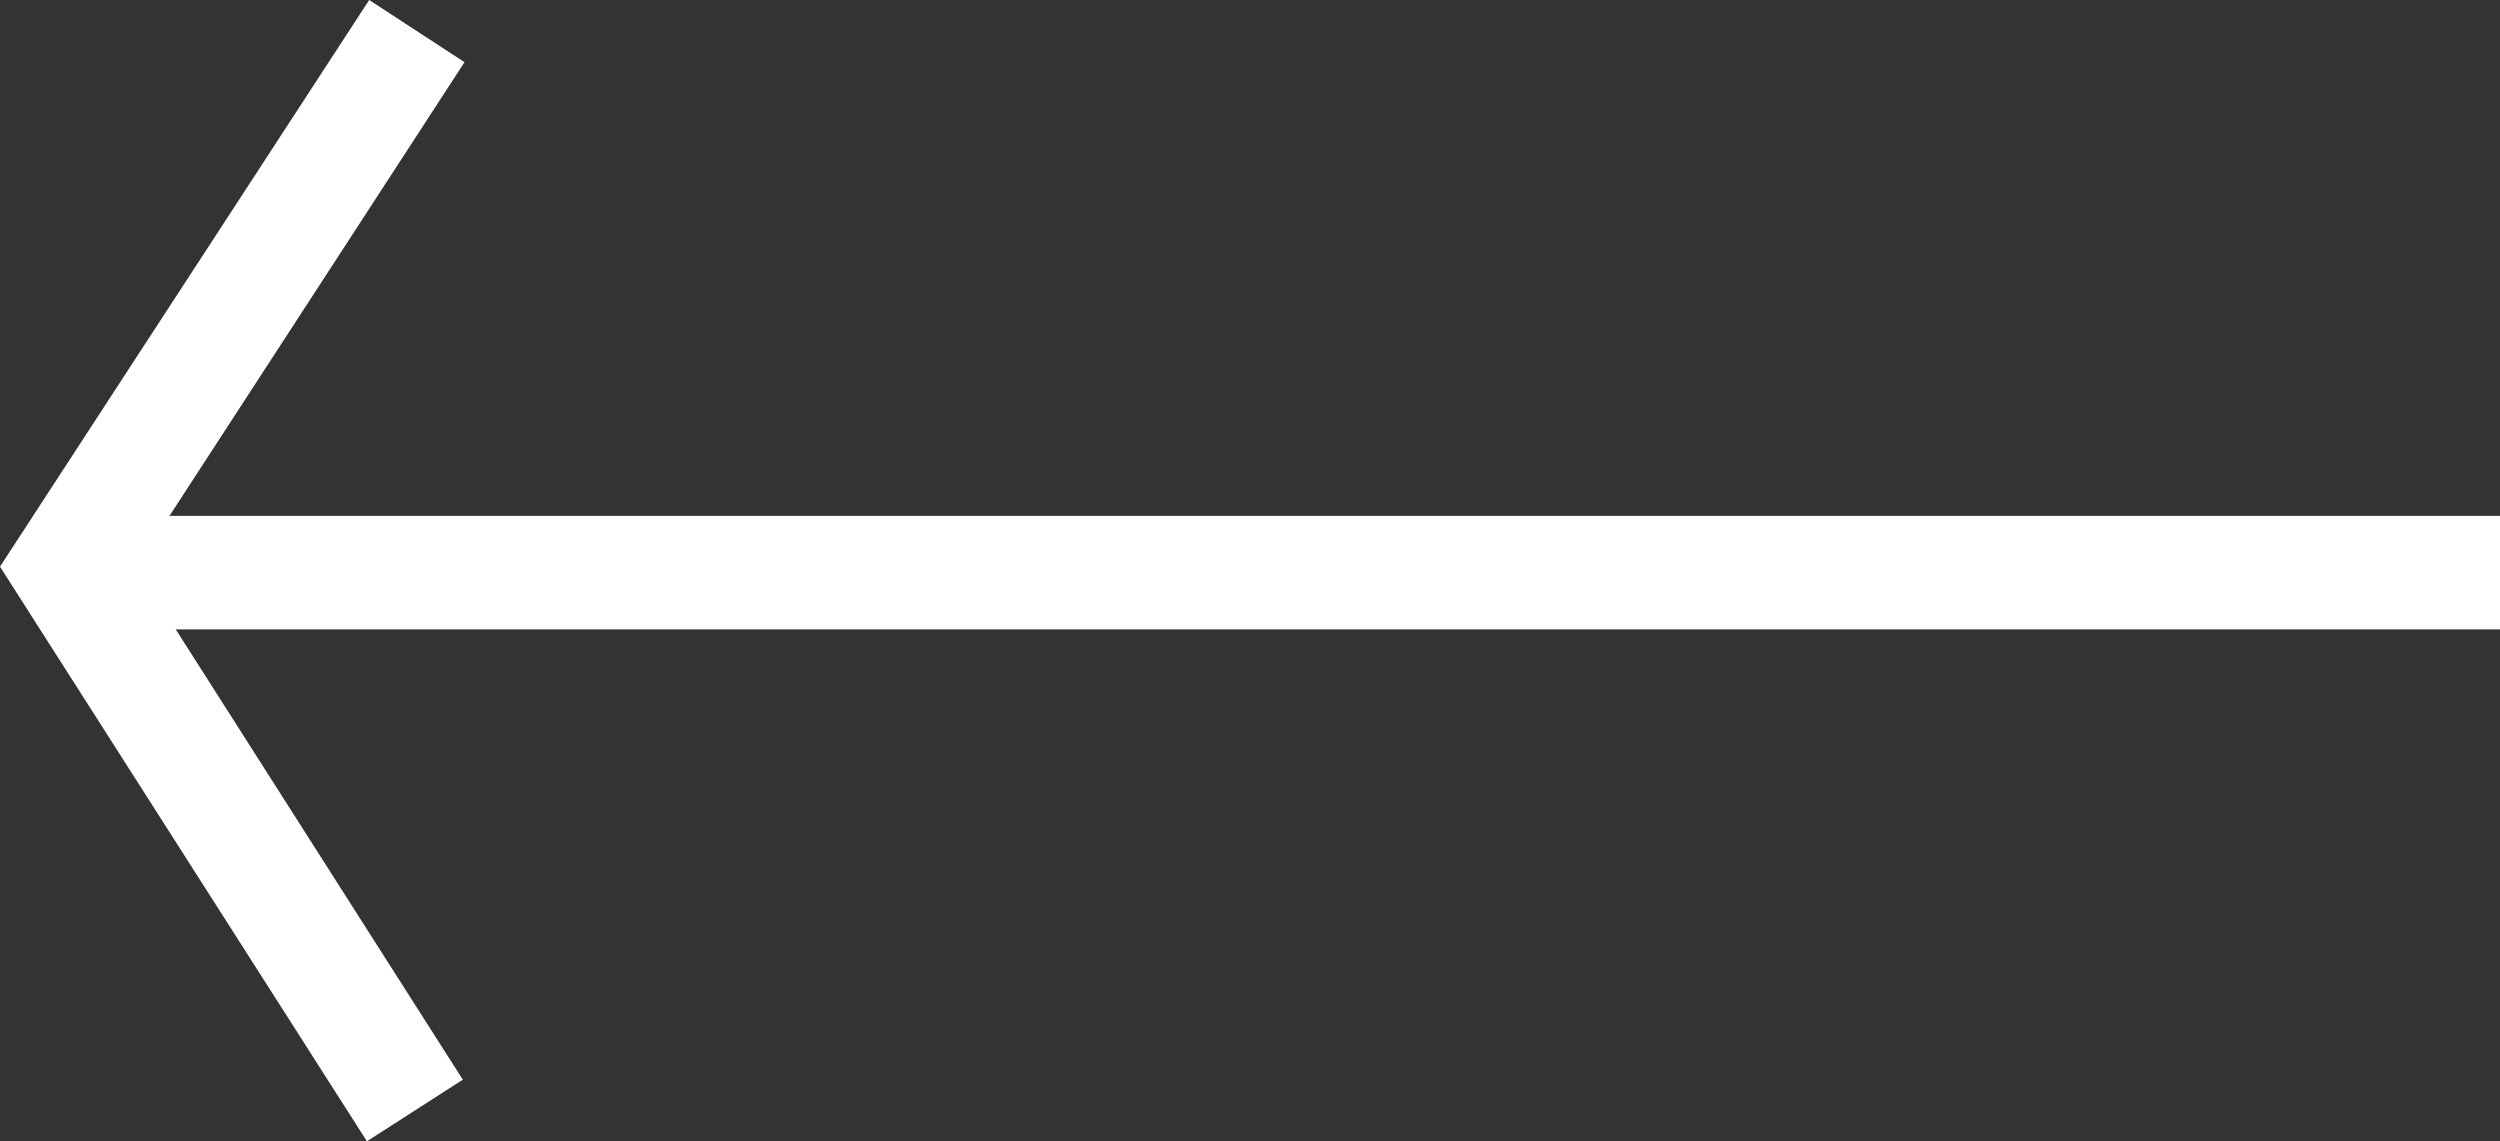<svg xmlns="http://www.w3.org/2000/svg" viewBox="0 0 43.81 20"><rect x="0" y="0" width="43.81" height="20" fill="#333333" stroke="none"/><defs><style>.cls-1{fill:#fff;}</style></defs><title>Zasób 4</title><g id="Warstwa_2" data-name="Warstwa 2"><g id="projekt"><polygon class="cls-1" points="6.43 20 8.11 18.92 3.08 11.03 43.81 11.03 43.81 9.04 2.97 9.04 8.14 1.09 6.47 0 0 9.93 6.43 20"/></g></g></svg>